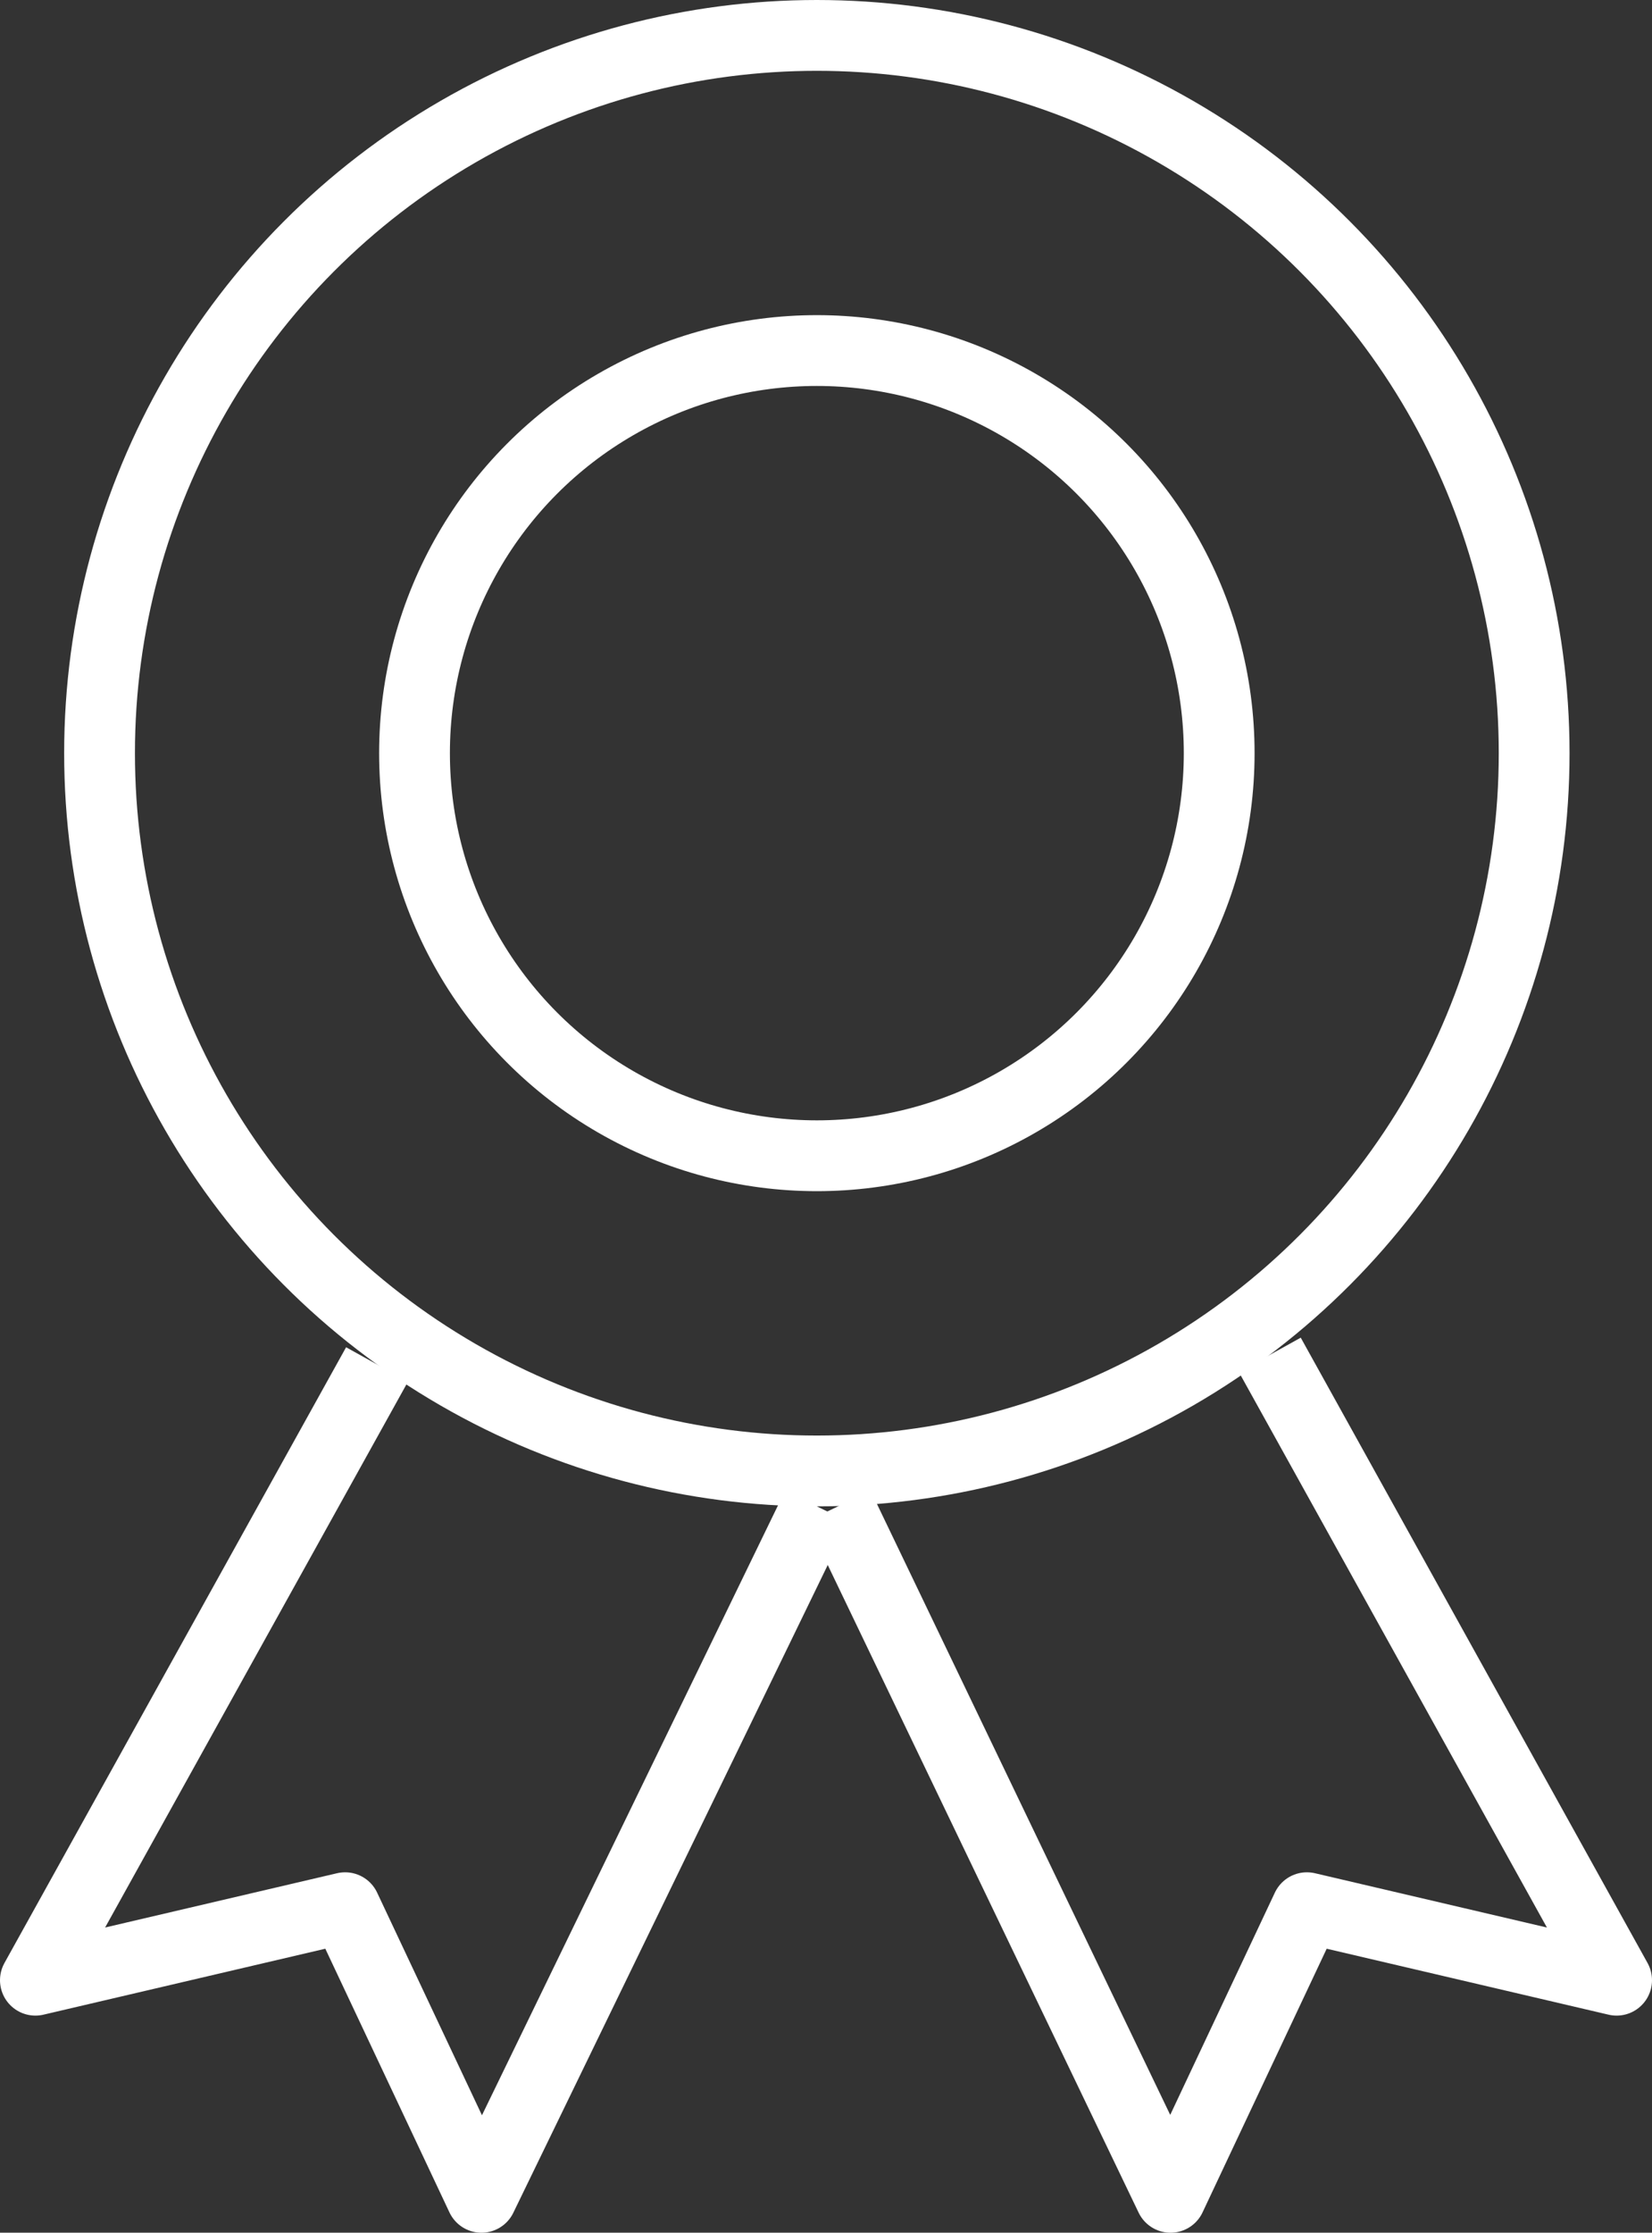 <svg xmlns="http://www.w3.org/2000/svg" width="46.681" height="63.048" viewBox="0 0 46.681 63.048"><rect x="0" y="0" width="46.681" height="63.048" fill="#333333" stroke="none"/><defs><style>.a,.c{fill:none;}.a{stroke:#fff;stroke-linejoin:round;stroke-width:2px;}.b{stroke:none;}</style></defs><g transform="translate(-796.927 -313.817)"><path class="a" d="M-1601.831-664.375l9.377,19.521,3.853-8.178,8.752,2.047-9.8-17.659" transform="translate(2422.457 1020.72)"/><path class="a" d="M-1602.448-664.365l-9.477,19.511-3.853-8.178-8.752,2.047,9.654-17.388" transform="translate(2422.457 1020.72)"/><g class="a" transform="translate(798.74 313.817)"><circle class="b" cx="21.269" cy="21.269" r="21.269"/><circle class="c" cx="21.269" cy="21.269" r="20.269"/></g><g class="a" transform="translate(807.64 322.716)"><circle class="b" cx="12.369" cy="12.369" r="12.369"/><circle class="c" cx="12.369" cy="12.369" r="11.369"/></g></g></svg>